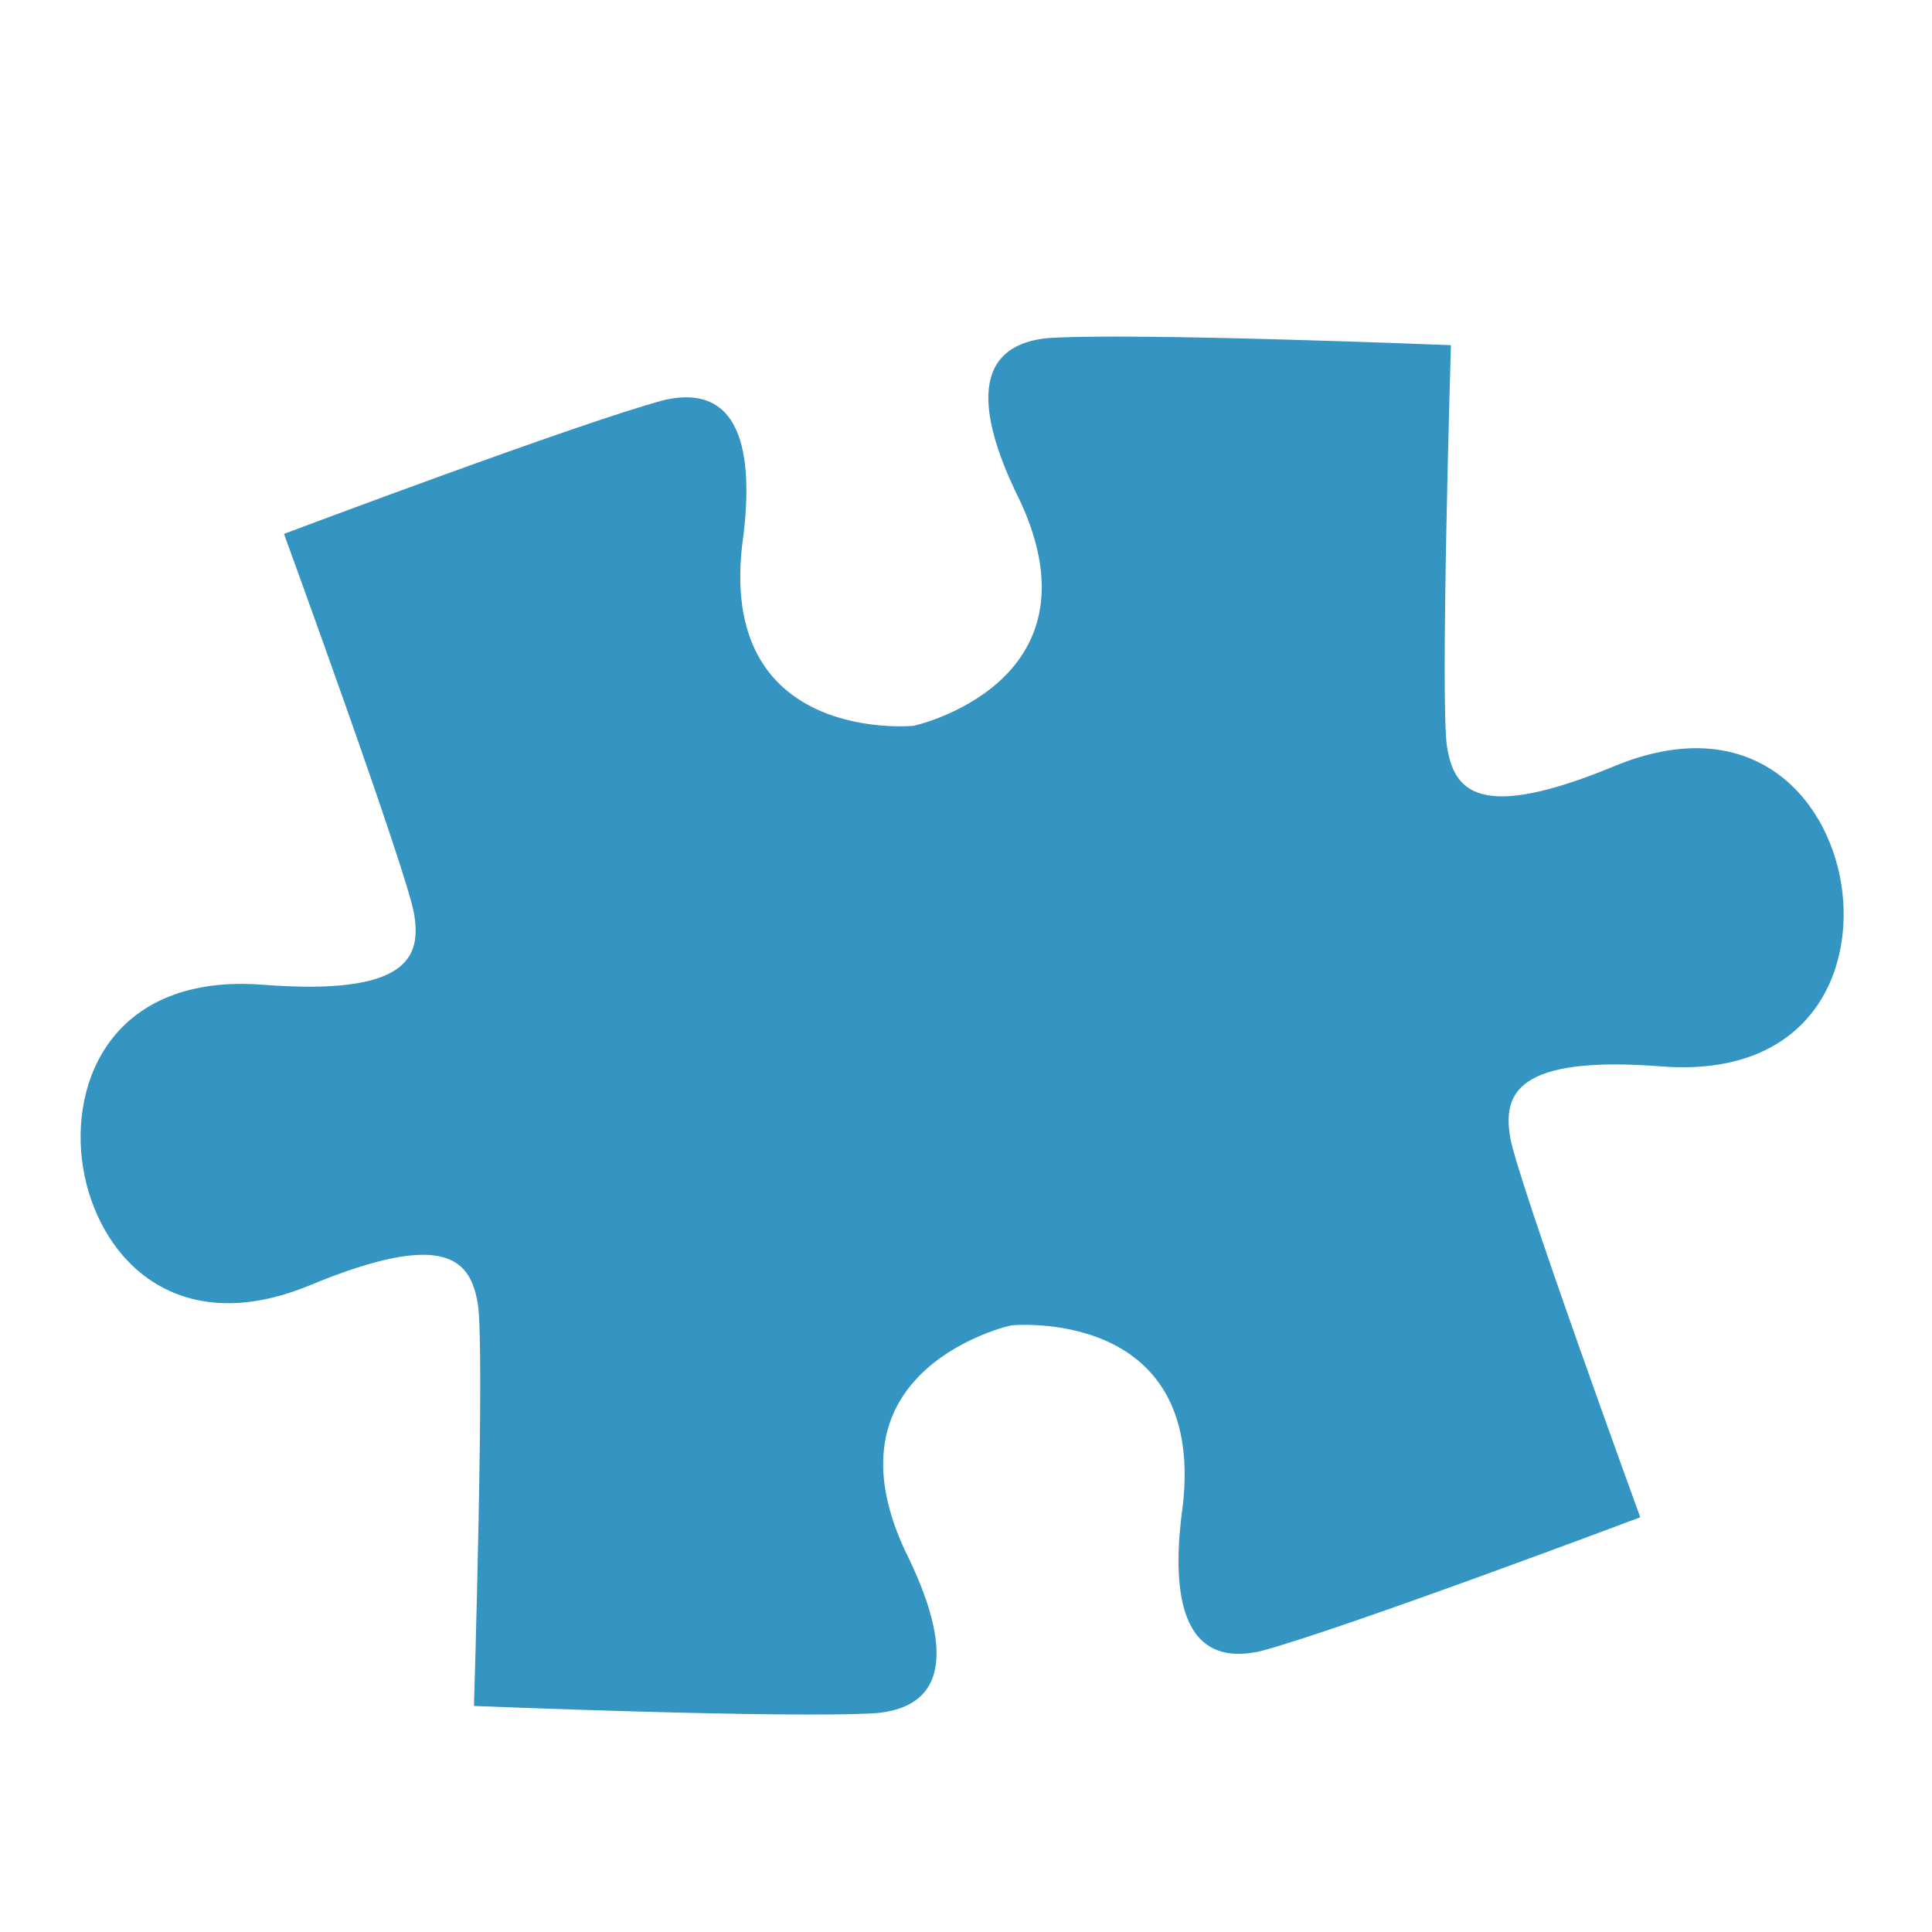 <?xml version="1.0" encoding="utf-8"?>
<!-- Generator: Adobe Illustrator 19.2.0, SVG Export Plug-In . SVG Version: 6.00 Build 0)  -->
<svg version="1.1" id="OBJETIVOS_Feria_Aula_Almeria"
	 xmlns="http://www.w3.org/2000/svg" xmlns:xlink="http://www.w3.org/1999/xlink" x="0px" y="0px" viewBox="0 0 300 300"
	 style="enable-background:new 0 0 300 300;" xml:space="preserve">
<style type="text/css">
	.st0{fill:#3494C2;}
</style>
<path id="_x35_" class="st0" d="M250.6,119c-21.3,8.8-24.8,3.6-25.9-3c-1.1-6.6,0.6-62.4,0.6-62.4s-49.3-2-62.6-1.1
	c-14.2,1.4-9,15.9-4.2,25.5c12.9,28.2-16.6,34.7-16.6,34.7s-30,3-26.7-27.7c1.5-10.6,1.8-26-12-22.9c-12.9,3.4-59.1,20.8-59.1,20.8
	s19.1,52.4,20.2,59s-0.7,12.8-23.6,11c-23-1.7-30,14.8-27.8,28.4c2.2,13.6,14.1,27.1,35.4,18.2c21.3-8.8,24.8-3.6,25.9,3
	s-0.6,62.4-0.6,62.4s49.3,2,62.6,1.1c14.2-1.4,9-15.9,4.2-25.5c-12.9-28.2,16.6-34.7,16.6-34.7s30-3,26.7,27.7
	c-1.5,10.7-1.8,26,12,22.9c12.8-3.4,59-20.8,59-20.8s-19.1-52.4-20.2-59c-1.1-6.6,0.7-12.8,23.6-11c23,1.7,30-14.8,27.8-28.4
	C283.7,123.6,271.8,110.2,250.6,119"/>
</svg>
